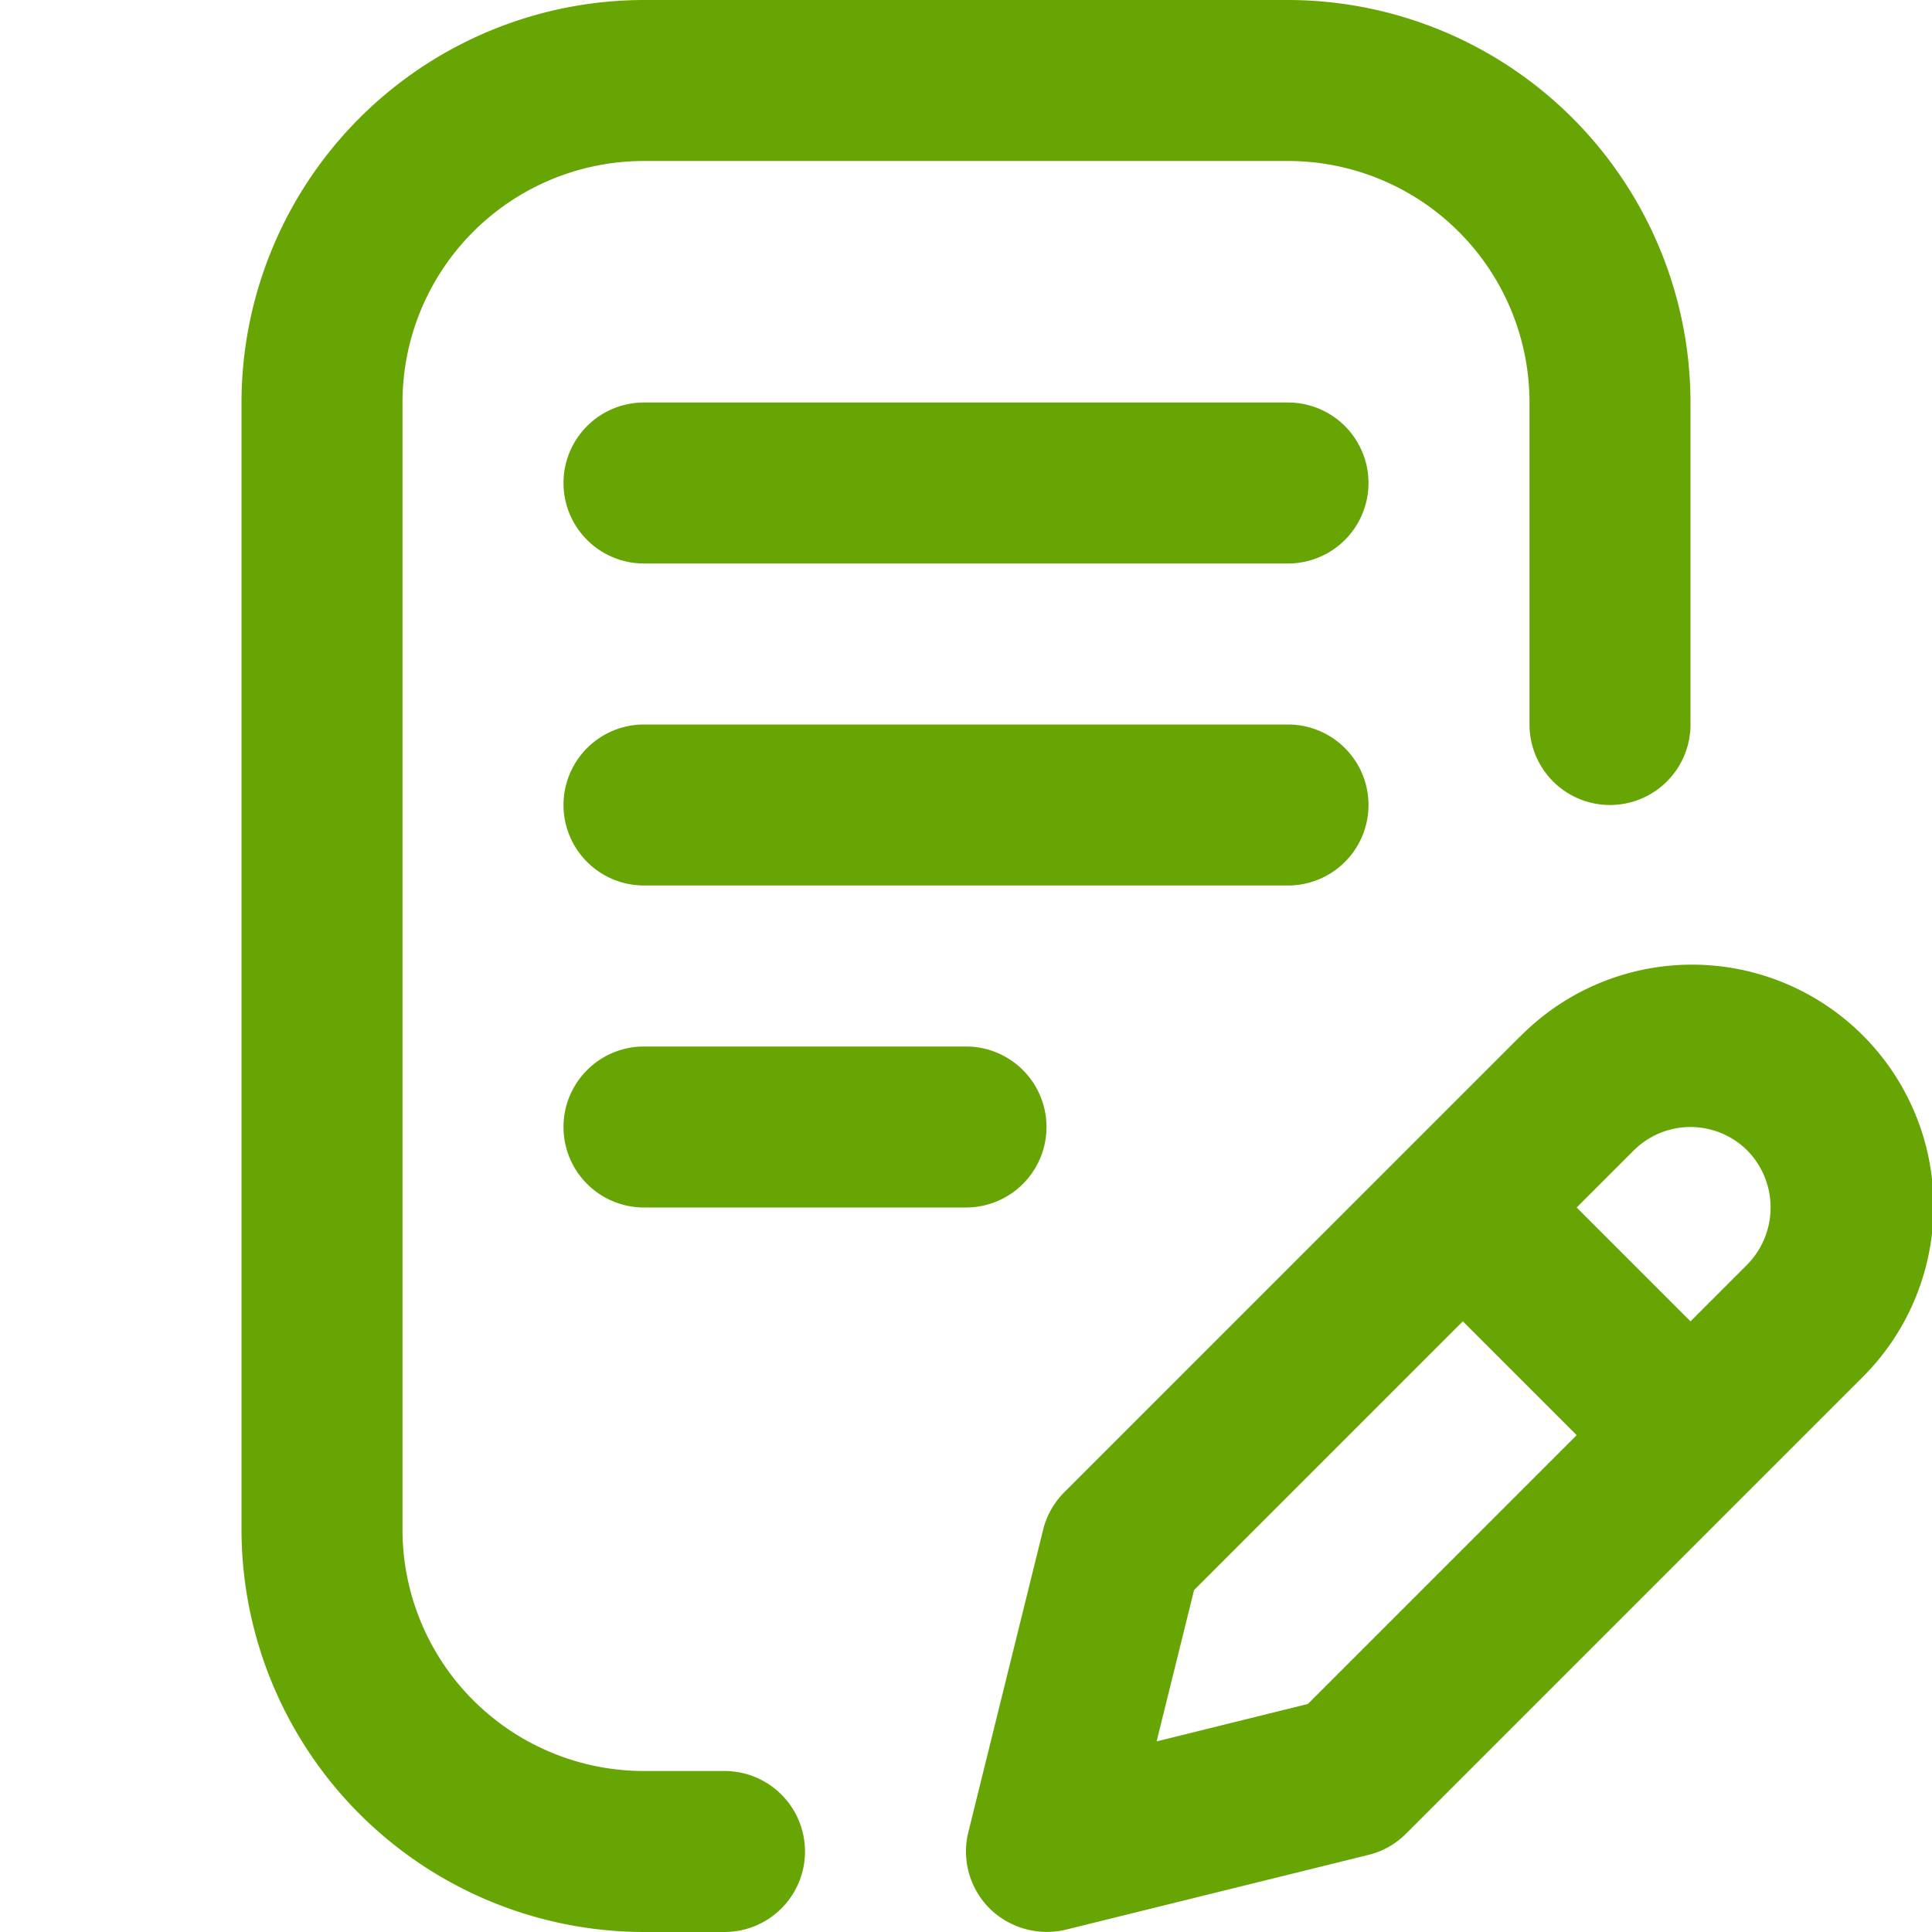 <svg xmlns="http://www.w3.org/2000/svg" viewBox="0 0 24 24" id="Writing">
  <path d="M8,24H9a1,1,0,0,0,0-2H8a3,3,0,0,1-3-3V5A3,3,0,0,1,8,2h8a3,3,0,0,1,3,3V9a1,1,0,0,0,2,0V5a5.006,5.006,0,0,0-5-5H8A5.006,5.006,0,0,0,3,5V19A5.006,5.006,0,0,0,8,24Z" fill="#67a505" class="color000000 svgShape"></path>
  <path d="M16 5H8A1 1 0 0 0 8 7h8a1 1 0 0 0 0-2zM17 10a1 1 0 0 0-1-1H8a1 1 0 0 0 0 2h8A1 1 0 0 0 17 10zM8 13a1 1 0 0 0 0 2h4a1 1 0 0 0 0-2zM18.879 12.879l-5.657 5.657a1 1 0 0 0-.264.467l-.929 3.757a1 1 0 0 0 .264.947 1.013 1.013 0 0 0 .947.264L17 23.042a.992.992 0 0 0 .467-.264l5.656-5.656a3 3 0 1 0-4.242-4.243zm-2.632 8.288l-1.879.465.465-1.879 3.339-3.339 1.414 1.414zm5.46-5.46L21 16.414 19.586 15l.707-.707a1 1 0 0 1 1.414 0A1.012 1.012 0 0 1 21.707 15.707z" fill="#67a505" class="color000000 svgShape"></path>
</svg>
